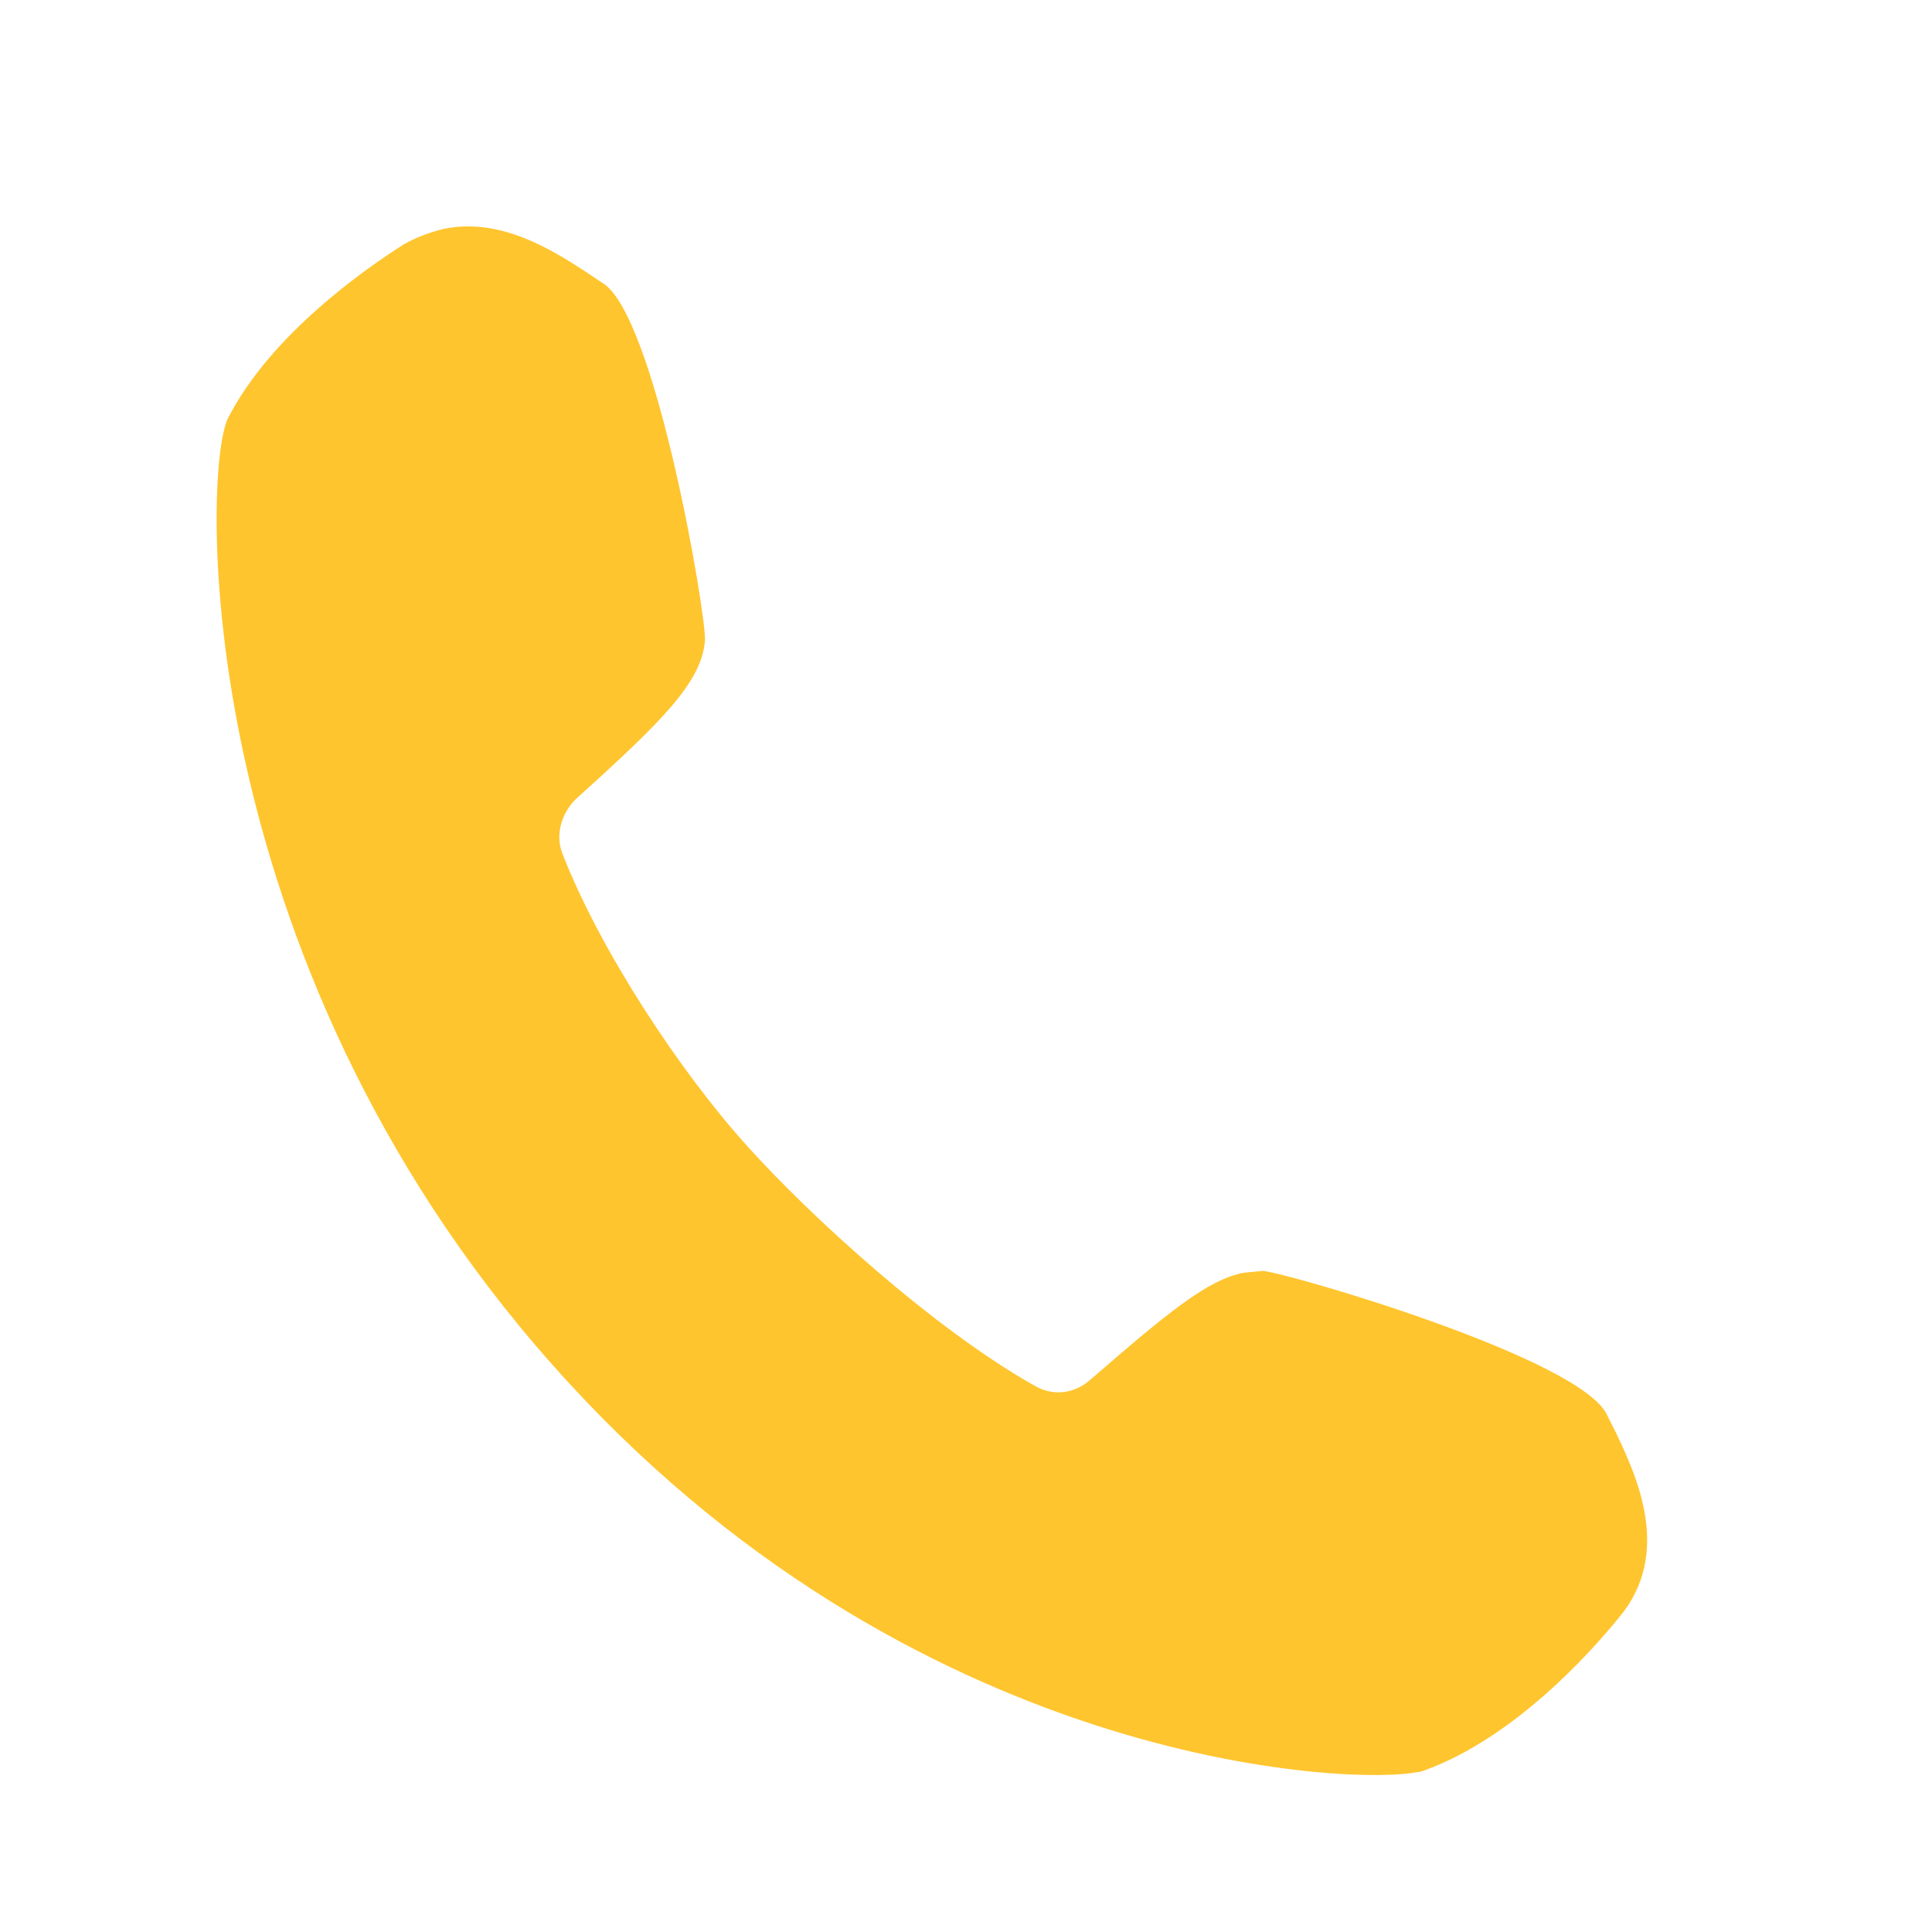 <?xml version="1.0" encoding="UTF-8"?>
<svg xmlns="http://www.w3.org/2000/svg" width="17" height="17" viewBox="0 0 17 17" fill="none">
  <path d="M14.219 12.607L14.143 12.456C13.931 11.956 11.324 11.198 11.112 11.183L10.945 11.199C10.627 11.259 10.279 11.547 9.597 12.138C9.461 12.259 9.279 12.29 9.112 12.198C8.219 11.698 7.127 10.698 6.582 10.092C5.991 9.441 5.279 8.365 4.945 7.501C4.885 7.334 4.945 7.152 5.067 7.031C5.84 6.334 6.173 6 6.203 5.637C6.218 5.425 5.764 2.743 5.294 2.485L5.158 2.394C4.855 2.197 4.4 1.909 3.9 2.015C3.779 2.045 3.657 2.091 3.551 2.151C3.218 2.364 2.384 2.94 2.005 3.682C1.778 4.152 1.672 8.41 4.854 12.001C8.006 15.562 11.9 15.714 12.476 15.592H12.492L12.537 15.577C13.325 15.289 13.992 14.546 14.249 14.229C14.718 13.668 14.4 12.986 14.219 12.607L14.219 12.607Z" fill="#FFC52E"></path>
</svg>
